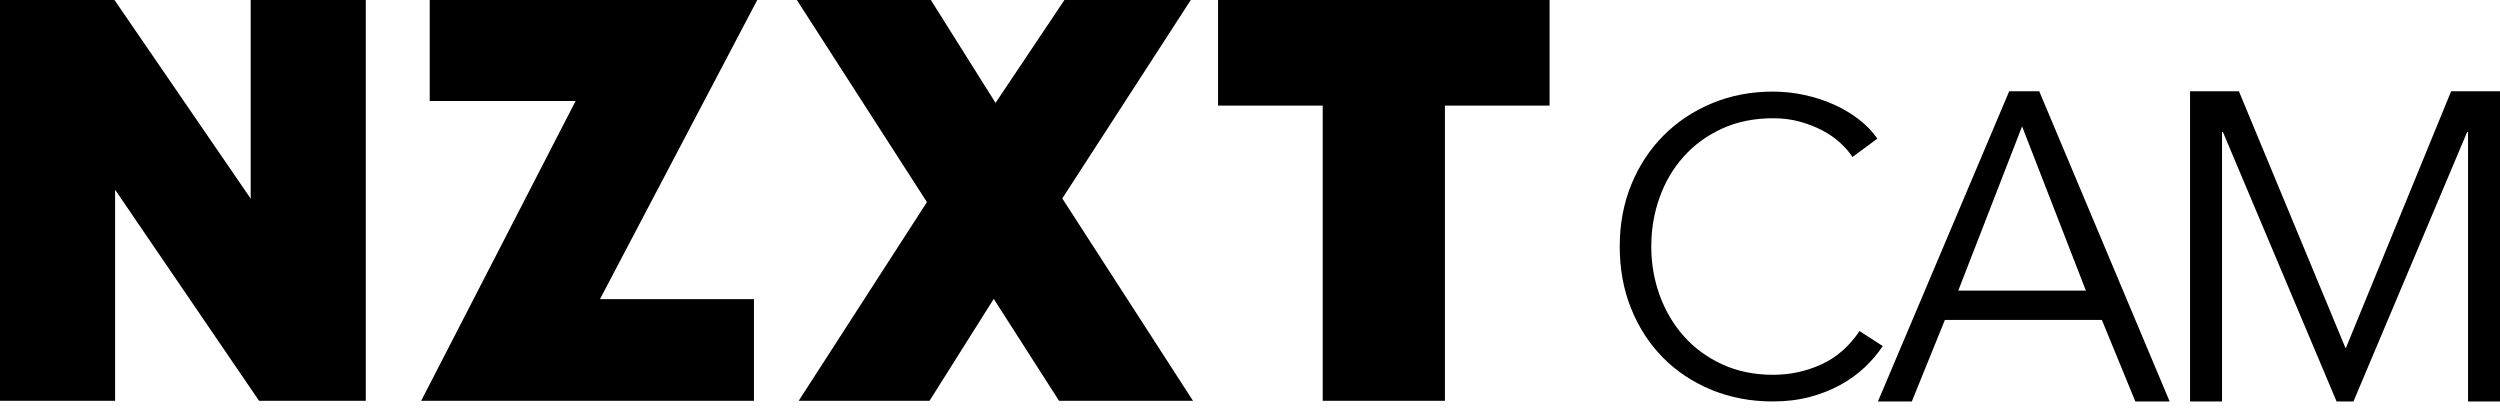 <?xml version="1.0" encoding="utf-8"?>
<svg xmlns="http://www.w3.org/2000/svg" xmlns:xlink="http://www.w3.org/1999/xlink" width="120px" height="20px" viewBox="0 0 120 20" version="1.1">
    
    <title>logo nzxt cam copy</title>
    <desc>Created with Sketch.</desc>
    <g id="4.0_Lighting" stroke="none" stroke-width="1" fill="none" fill-rule="evenodd">
        <g id="logo-nzxt-cam-copy" fill="#000000">
            <path d="M85.094,4.397 C85.613,4.397 86.12,4.451 86.618,4.56 C87.116,4.668 87.584,4.82 88.022,5.016 C88.46,5.213 88.858,5.449 89.217,5.724 C89.576,5.999 89.873,6.31 90.113,6.655 L88.918,7.535 C88.772,7.309 88.576,7.083 88.33,6.856 C88.085,6.63 87.796,6.429 87.464,6.256 C87.133,6.083 86.771,5.943 86.379,5.836 C85.987,5.729 85.566,5.676 85.115,5.676 C84.199,5.676 83.379,5.842 82.655,6.175 C81.932,6.507 81.318,6.955 80.814,7.52 C80.309,8.084 79.924,8.738 79.659,9.482 C79.393,10.227 79.261,11.01 79.261,11.833 C79.261,12.657 79.397,13.441 79.668,14.184 C79.941,14.929 80.329,15.583 80.833,16.148 C81.338,16.712 81.951,17.16 82.675,17.492 C83.399,17.825 84.212,17.99 85.115,17.99 C85.924,17.99 86.694,17.824 87.424,17.491 C88.154,17.158 88.765,16.625 89.257,15.891 L90.372,16.611 C90.133,16.971 89.844,17.311 89.506,17.632 C89.166,17.952 88.776,18.234 88.33,18.479 C87.886,18.722 87.395,18.915 86.857,19.057 C86.319,19.198 85.732,19.27 85.094,19.27 C84.033,19.27 83.05,19.083 82.148,18.711 C81.244,18.337 80.468,17.821 79.818,17.161 C79.167,16.501 78.66,15.718 78.295,14.812 C77.929,13.906 77.747,12.913 77.747,11.833 C77.747,10.754 77.933,9.761 78.305,8.855 C78.676,7.949 79.191,7.166 79.848,6.506 C80.505,5.846 81.282,5.33 82.178,4.957 C83.074,4.584 84.046,4.397 85.094,4.397 Z M97.883,4.38 L104.143,19.27 L102.496,19.27 L100.89,15.358 L93.354,15.358 L91.768,19.27 L90.141,19.27 L96.442,4.38 L97.883,4.38 Z M107.467,4.38 L112.583,16.704 L112.603,16.704 L117.655,4.38 L120,4.38 L120,19.27 L118.466,19.27 L118.466,6.336 L118.423,6.336 L112.966,19.27 L112.156,19.27 L106.7,6.336 L106.657,6.336 L106.657,19.27 L105.122,19.27 L105.122,4.38 L107.467,4.38 Z M74.38,-7.10542736e-15 L74.38,5.068 L69.356,5.068 L69.356,19.237 L63.49,19.237 L63.49,5.068 L58.466,5.068 L58.466,-7.10542736e-15 L74.38,-7.10542736e-15 Z M44.681,-7.10542736e-15 L47.786,4.938 L51.093,-7.10542736e-15 L57.158,-7.10542736e-15 L50.99,9.525 L57.263,19.237 L50.833,19.237 L47.7,14.347 L44.618,19.237 L38.338,19.237 L44.492,9.701 L38.249,-7.10542736e-15 L44.681,-7.10542736e-15 Z M5.495,-7.10542736e-15 L12.04,9.544 L12.033,9.382 L12.033,-7.10542736e-15 L17.557,-7.10542736e-15 L17.557,19.237 L12.434,19.237 L5.525,9.108 L5.525,19.237 L3.55271368e-15,19.237 L3.55271368e-15,-7.10542736e-15 L5.495,-7.10542736e-15 Z M36.348,-7.10542736e-15 L28.798,14.359 L36.19,14.359 L36.19,19.237 L20.217,19.237 L27.63,4.847 L20.626,4.847 L20.626,-7.10542736e-15 L36.348,-7.10542736e-15 Z M97.06,6.066 L93.997,13.95 L100.123,13.95 L97.06,6.066 Z" id="Combined-Shape"/>
        </g>
    </g>
</svg>